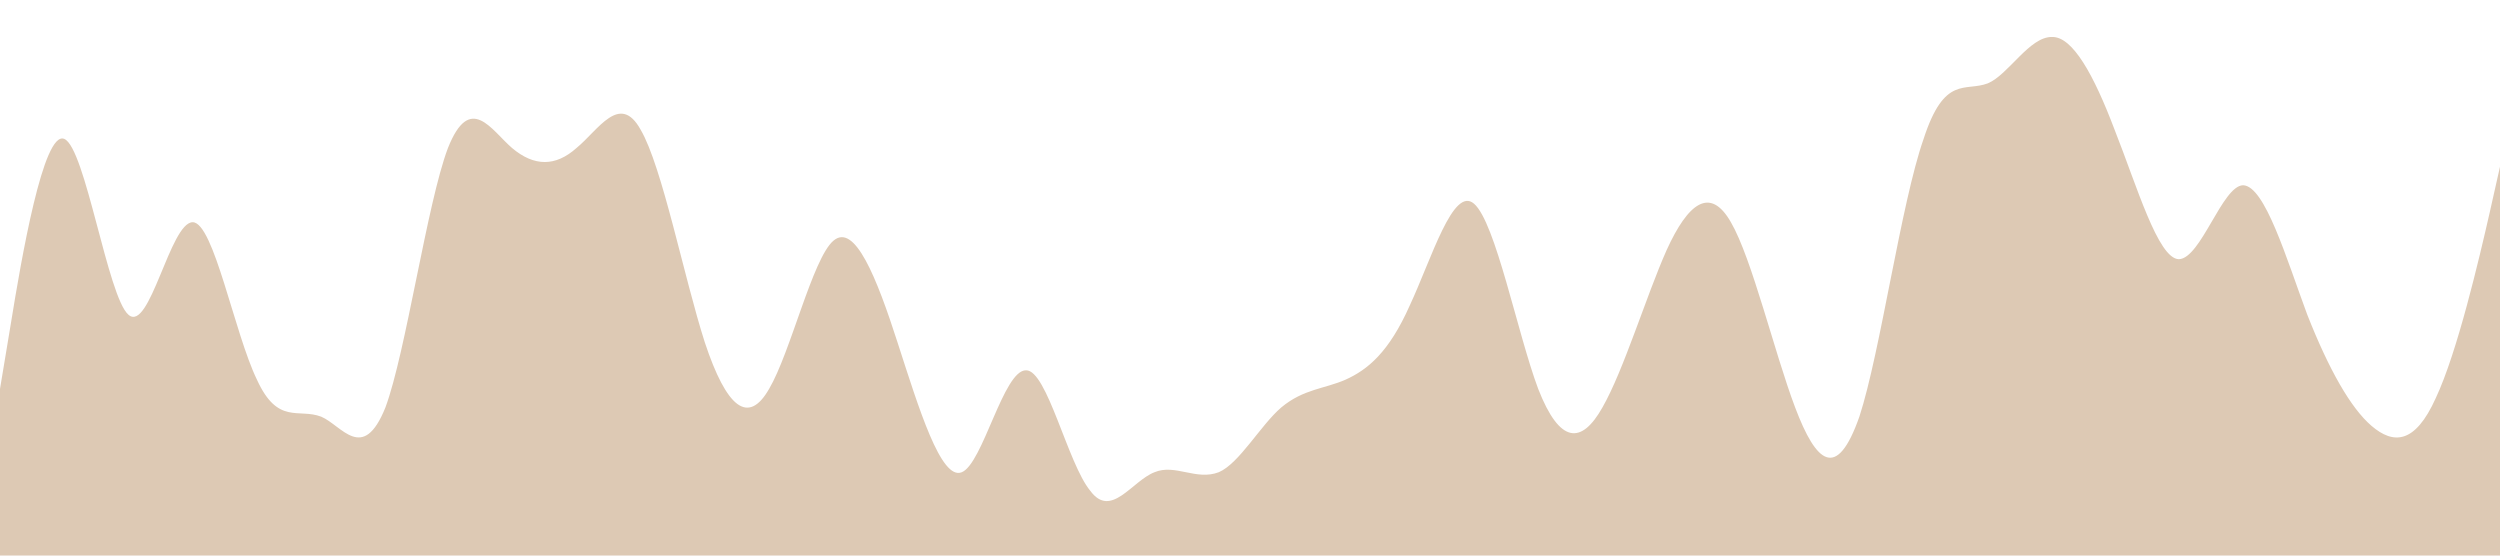 <?xml version="1.0" standalone="no"?><svg xmlns="http://www.w3.org/2000/svg" viewBox="0 0 1440 320" width="1440" height="320"><path fill="#DDC9B4" fill-opacity="1" d="M0,224L6.2,186.7C12.3,149,25,75,37,80C49.2,85,62,171,74,181.3C86.2,192,98,128,111,128C123.1,128,135,192,148,218.7C160,245,172,235,185,240C196.9,245,209,267,222,234.7C233.8,203,246,117,258,85.3C270.8,53,283,75,295,85.3C307.7,96,320,96,332,85.3C344.6,75,357,53,369,74.7C381.5,96,394,160,406,197.3C418.5,235,431,245,443,224C455.4,203,468,149,480,138.7C492.3,128,505,160,517,197.3C529.2,235,542,277,554,272C566.2,267,578,213,591,213.3C603.1,213,615,267,628,282.7C640,299,652,277,665,272C676.9,267,689,277,702,272C713.8,267,726,245,738,234.7C750.8,224,763,224,775,218.7C787.7,213,800,203,812,176C824.6,149,837,107,849,117.3C861.5,128,874,192,886,224C898.5,256,911,256,923,234.7C935.4,213,948,171,960,144C972.3,117,985,107,997,128C1009.2,149,1022,203,1034,234.7C1046.2,267,1058,277,1071,240C1083.1,203,1095,117,1108,80C1120,43,1132,53,1145,48C1156.9,43,1169,21,1182,21.3C1193.8,21,1206,43,1218,74.7C1230.8,107,1243,149,1255,149.3C1267.7,149,1280,107,1292,106.7C1304.6,107,1317,149,1329,181.3C1341.5,213,1354,235,1366,245.3C1378.5,256,1391,256,1403,229.3C1415.4,203,1428,149,1434,122.7L1440,96L1440,320L1433.8,320C1427.7,320,1415,320,1403,320C1390.8,320,1378,320,1366,320C1353.8,320,1342,320,1329,320C1316.9,320,1305,320,1292,320C1280,320,1268,320,1255,320C1243.1,320,1231,320,1218,320C1206.2,320,1194,320,1182,320C1169.2,320,1157,320,1145,320C1132.3,320,1120,320,1108,320C1095.4,320,1083,320,1071,320C1058.5,320,1046,320,1034,320C1021.5,320,1009,320,997,320C984.6,320,972,320,960,320C947.7,320,935,320,923,320C910.8,320,898,320,886,320C873.8,320,862,320,849,320C836.9,320,825,320,812,320C800,320,788,320,775,320C763.1,320,751,320,738,320C726.2,320,714,320,702,320C689.2,320,677,320,665,320C652.3,320,640,320,628,320C615.4,320,603,320,591,320C578.5,320,566,320,554,320C541.5,320,529,320,517,320C504.6,320,492,320,480,320C467.7,320,455,320,443,320C430.8,320,418,320,406,320C393.8,320,382,320,369,320C356.9,320,345,320,332,320C320,320,308,320,295,320C283.1,320,271,320,258,320C246.2,320,234,320,222,320C209.2,320,197,320,185,320C172.3,320,160,320,148,320C135.4,320,123,320,111,320C98.5,320,86,320,74,320C61.5,320,49,320,37,320C24.6,320,12,320,6,320L0,320Z"></path></svg>